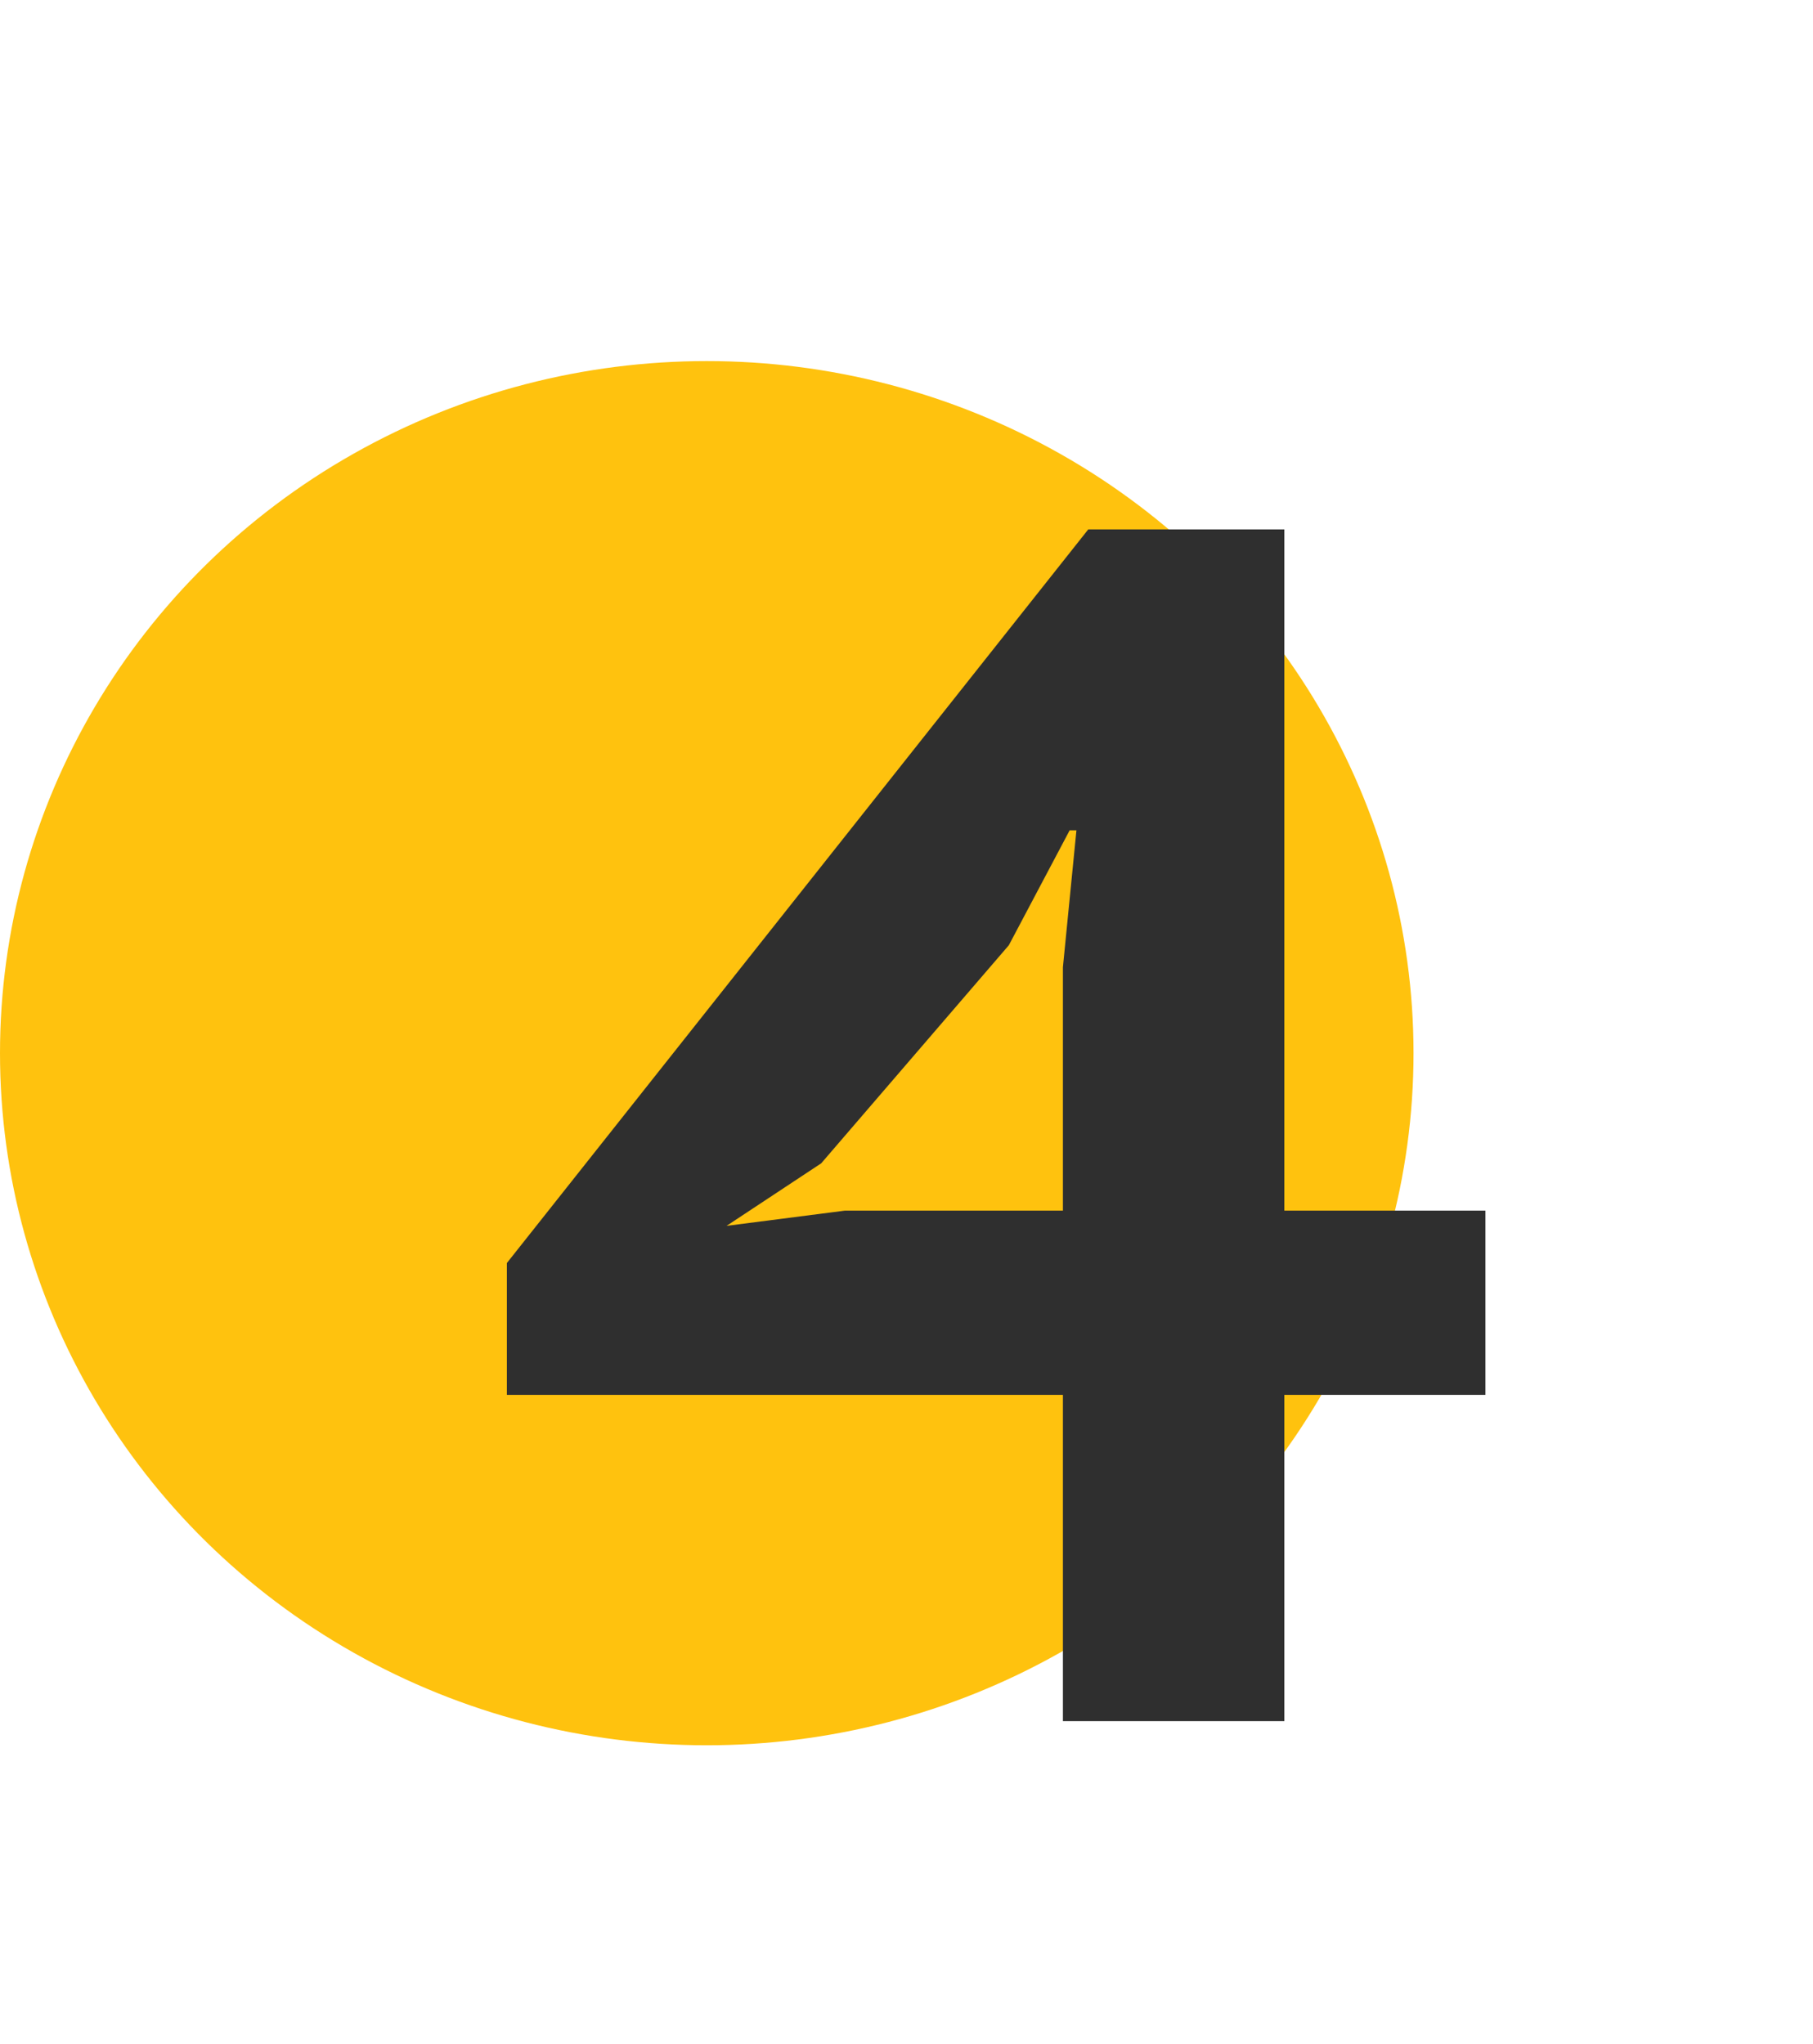 <?xml version="1.0" encoding="UTF-8"?> <svg xmlns="http://www.w3.org/2000/svg" width="118" height="133" viewBox="0 0 118 133" fill="none"> <ellipse cx="46" cy="68.534" rx="46" ry="45.037" fill="#FFC20E"></ellipse> <path d="M96.68 90.77H83.59V112H69.18V90.77H32.99V82.19L70.83 34.45H83.59V78.78H96.68V90.77ZM69.18 62.94L70.06 54.03H69.62L65.66 61.51L53.45 75.7L47.29 79.77L54.99 78.78H69.18V62.94Z" fill="#2F2F2F"></path> </svg> 
